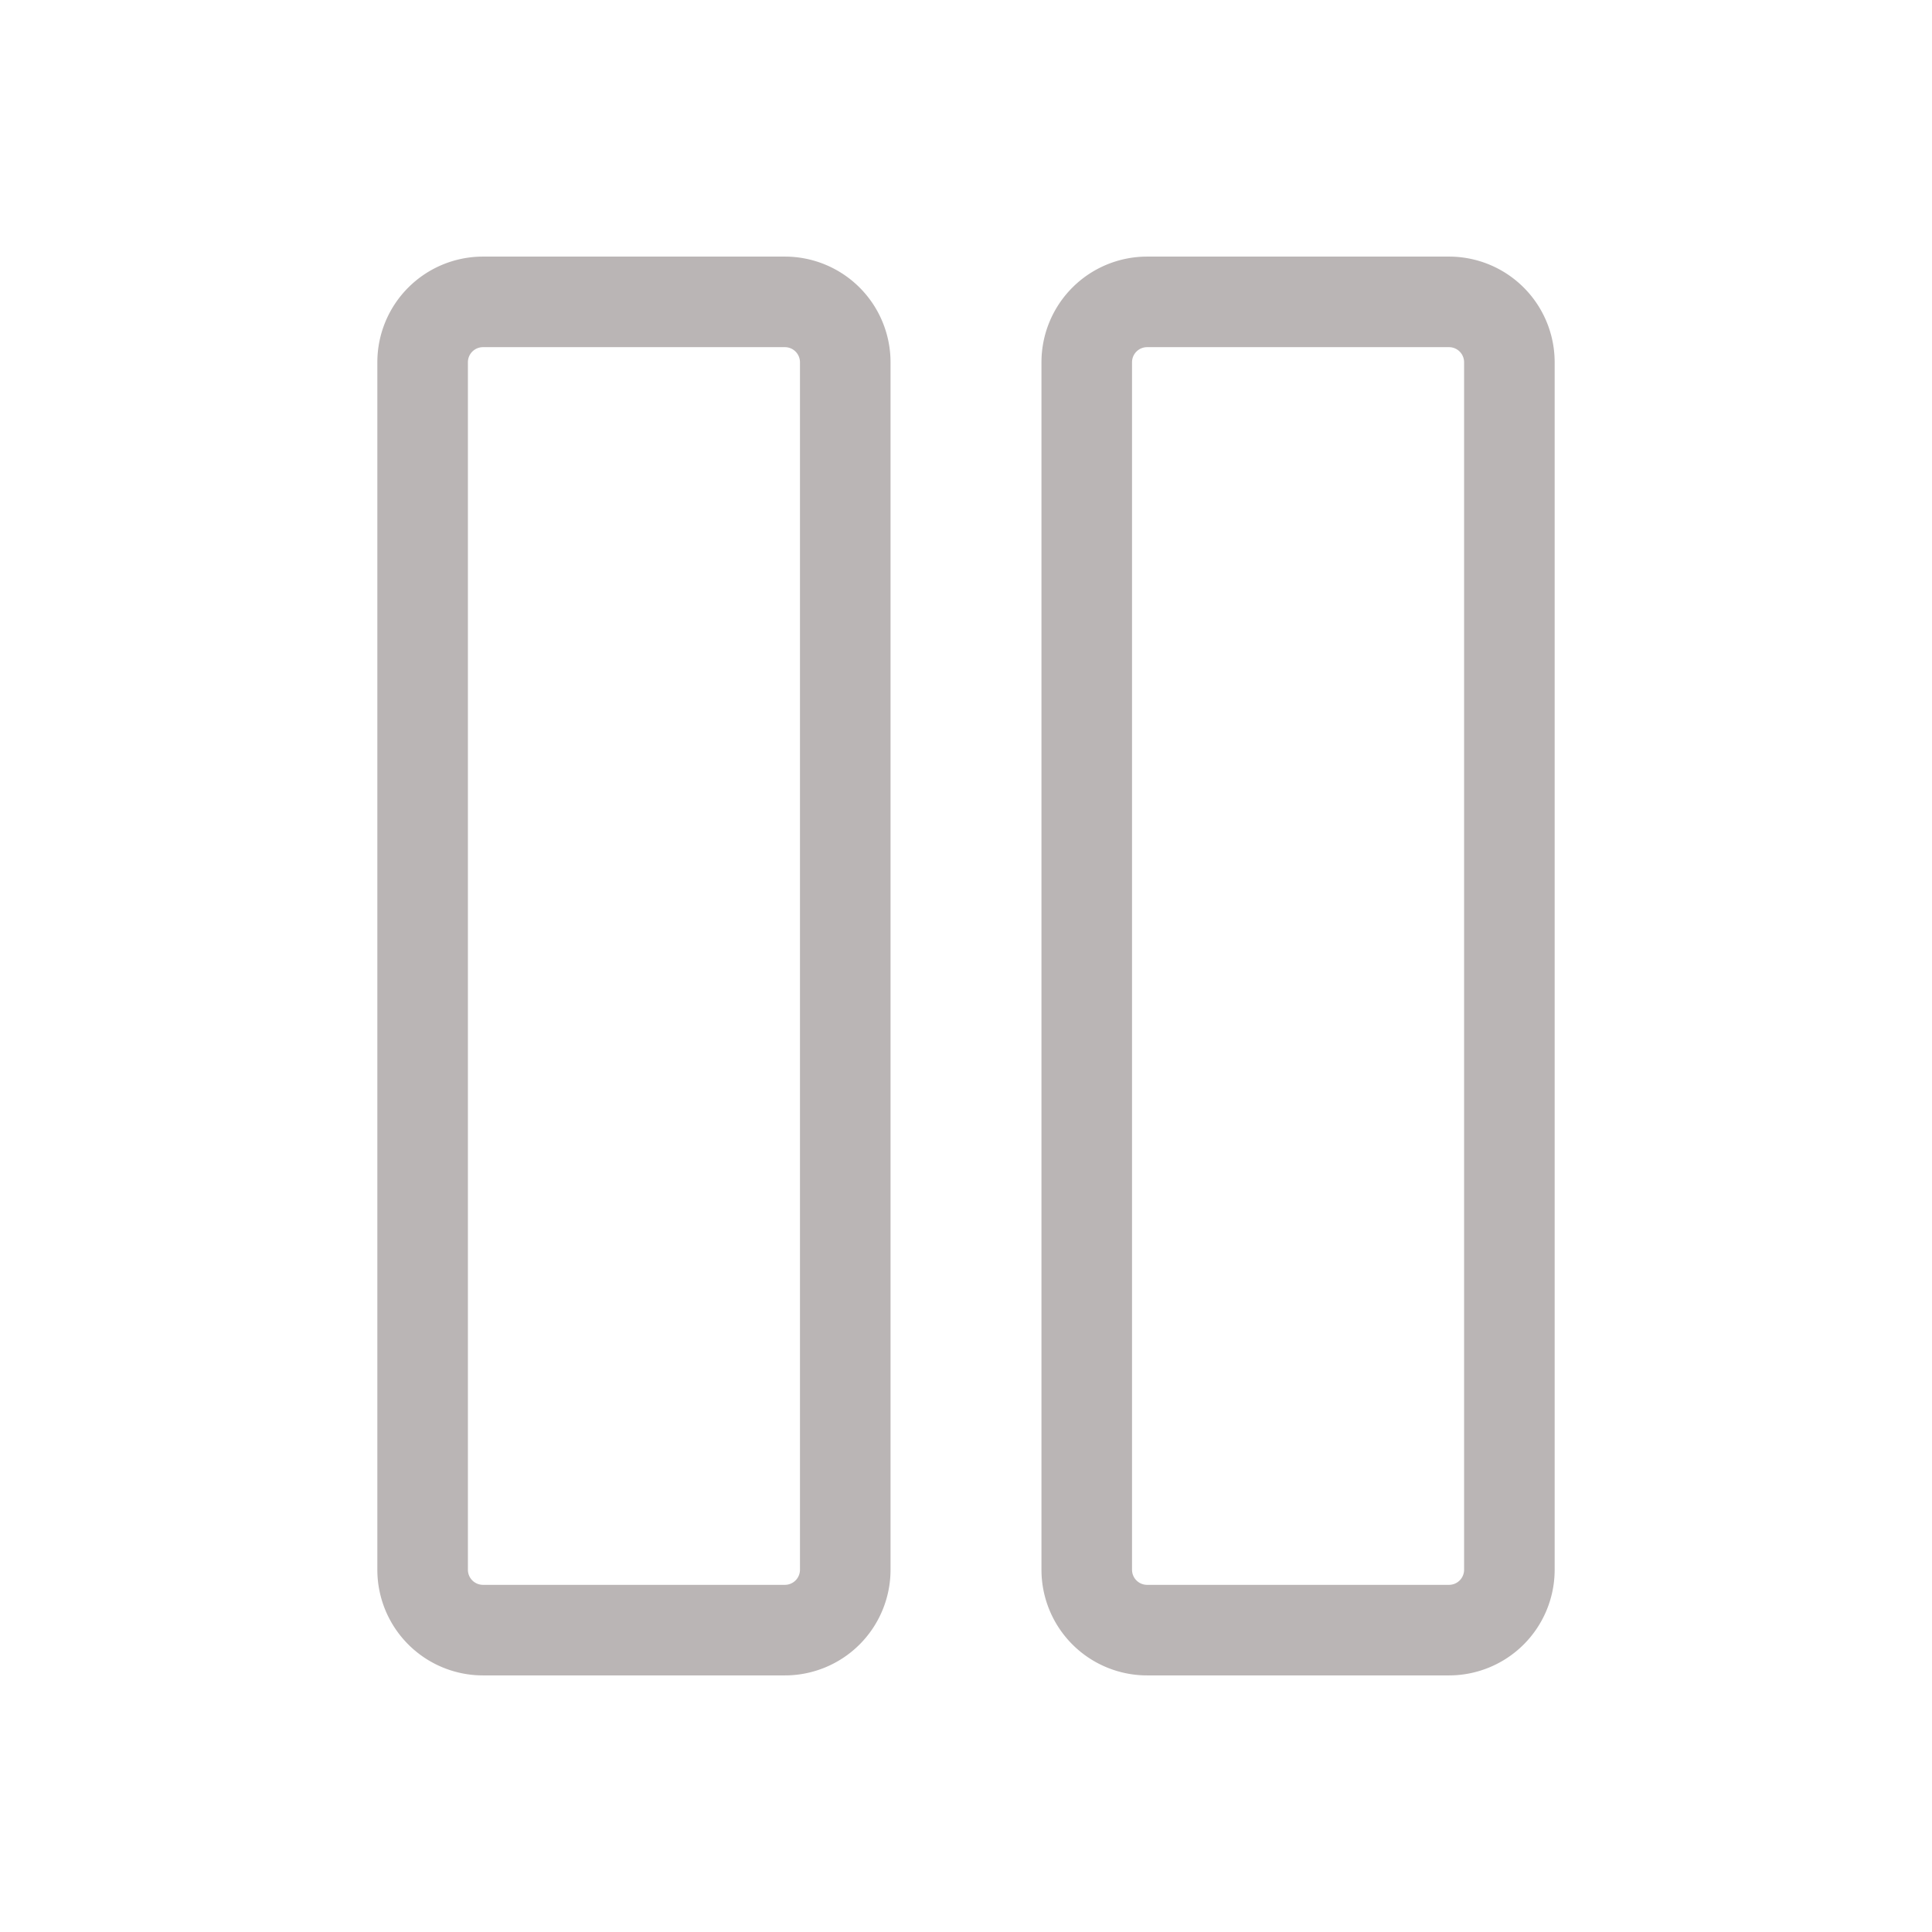 <svg  class="service-icon" xmlns="http://www.w3.org/2000/svg" width="106" height="106" fill="#bab5b5" viewBox="0 0 256 256"><path d="M104,34H64A14,14,0,0,0,50,48V208a14,14,0,0,0,14,14h40a14,14,0,0,0,14-14V48A14,14,0,0,0,104,34Zm2,174a2,2,0,0,1-2,2H64a2,2,0,0,1-2-2V48a2,2,0,0,1,2-2h40a2,2,0,0,1,2,2ZM192,34H152a14,14,0,0,0-14,14V208a14,14,0,0,0,14,14h40a14,14,0,0,0,14-14V48A14,14,0,0,0,192,34Zm2,174a2,2,0,0,1-2,2H152a2,2,0,0,1-2-2V48a2,2,0,0,1,2-2h40a2,2,0,0,1,2,2Z"></path></svg>